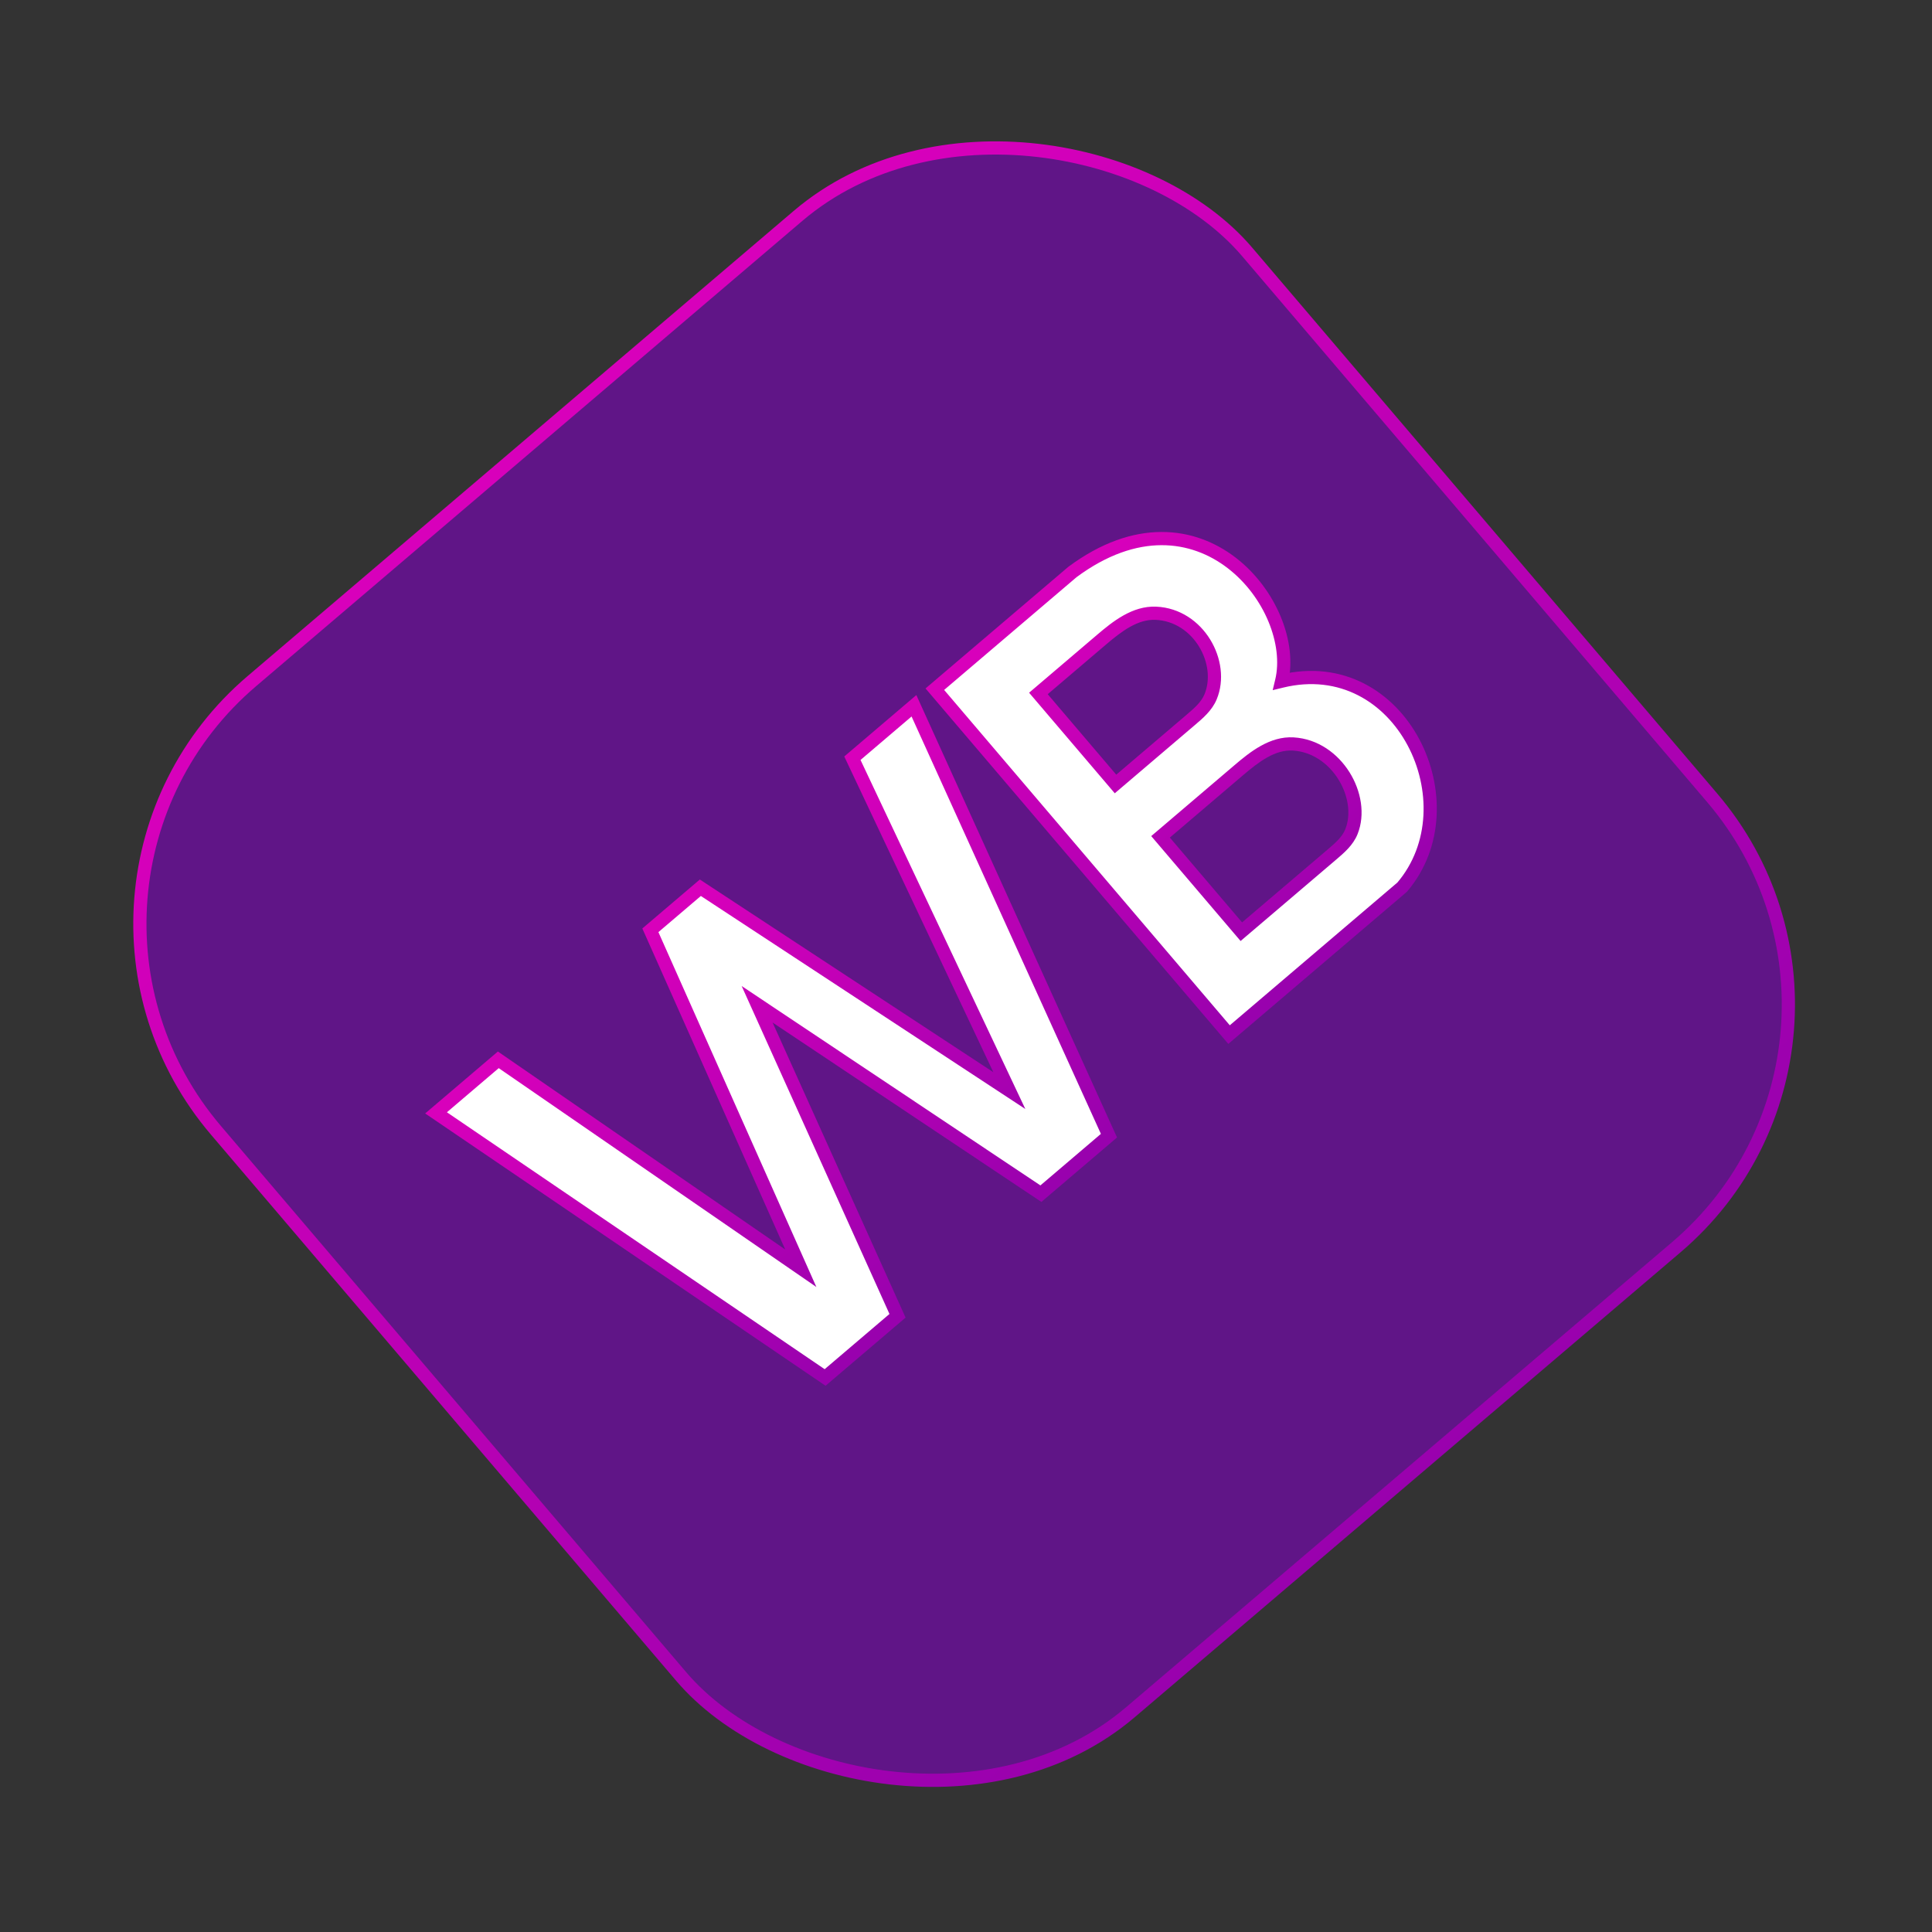 <?xml version="1.0" encoding="UTF-8"?> <svg xmlns="http://www.w3.org/2000/svg" width="230" height="230" viewBox="0 0 230 230" fill="none"><rect x="0" y="0" width="230" height="230" fill="#333333" stroke="none"/><rect x="1.108" y="105.682" width="161.265" height="161.265" rx="37.942" transform="rotate(-40.425 1.108 105.682)" fill="#601587" stroke="url(#paint0_linear_17_11737)" stroke-width="1.572"></rect><path d="M59.322 126.169L51.909 132.484L98.227 163.985L106.848 156.642L90.135 119.558L123.916 142.103L132.02 135.2L108.804 84.021L101.476 90.263L120.159 129.833L83.374 105.683L77.425 110.749L95.332 150.981L59.322 126.169Z" fill="white" stroke="url(#paint1_linear_17_11737)" stroke-width="1.572" stroke-linecap="round"></path><path fill-rule="evenodd" clip-rule="evenodd" d="M111.29 82.047L146.316 123.166L166.919 105.617C175.338 95.768 166.863 77.61 152.575 81.093C154.74 72.109 142.836 56.842 127.669 68.095L111.29 82.047ZM123.62 82.555L132.799 93.33L137.971 88.924L141.747 85.709L141.749 85.707C142.678 84.915 143.641 84.095 144.112 82.968C145.808 78.909 142.692 73.221 137.6 73.007C135.123 72.902 133.006 74.56 131.118 76.168L123.62 82.555ZM138.159 99.623L147.779 110.916L152.951 106.51L158.536 101.752L158.55 101.741C159.476 100.952 160.437 100.133 160.887 99.004C162.534 94.868 159.152 88.868 153.954 88.568C151.479 88.425 149.355 90.087 147.468 91.694L138.159 99.623Z" fill="white"></path><path d="M146.316 123.166L145.718 123.676L146.227 124.275L146.826 123.765L146.316 123.166ZM111.29 82.047L110.781 81.448L110.182 81.958L110.692 82.557L111.29 82.047ZM166.919 105.617L167.429 106.215L167.476 106.175L167.516 106.128L166.919 105.617ZM152.575 81.093L151.811 80.909L151.509 82.162L152.761 81.857L152.575 81.093ZM127.669 68.095L127.201 67.464L127.179 67.48L127.159 67.497L127.669 68.095ZM132.799 93.33L132.201 93.84L132.71 94.439L133.309 93.929L132.799 93.33ZM123.62 82.555L123.111 81.956L122.512 82.466L123.022 83.064L123.62 82.555ZM144.112 82.968L144.837 83.272L144.112 82.968ZM137.6 73.007L137.634 72.221L137.634 72.221L137.6 73.007ZM147.779 110.916L147.18 111.426L147.69 112.024L148.288 111.514L147.779 110.916ZM138.159 99.623L137.65 99.025L137.051 99.534L137.561 100.133L138.159 99.623ZM152.951 106.51L152.441 105.912L152.951 106.51ZM158.536 101.752L159.046 102.351L158.536 101.752ZM158.55 101.741L158.041 101.142L158.041 101.142L158.55 101.741ZM160.887 99.004L160.157 98.713L160.157 98.713L160.887 99.004ZM153.954 88.568L153.999 87.783L153.954 88.568ZM146.914 122.657L111.889 81.537L110.692 82.557L145.718 123.676L146.914 122.657ZM166.409 105.018L145.806 122.568L146.826 123.765L167.429 106.215L166.409 105.018ZM152.761 81.857C159.491 80.216 164.852 83.644 167.569 88.726C170.302 93.838 170.278 100.477 166.321 105.106L167.516 106.128C171.979 100.907 171.927 93.543 168.955 87.985C165.968 82.397 159.946 78.487 152.389 80.33L152.761 81.857ZM128.138 68.727C131.819 65.995 135.247 64.912 138.266 64.902C141.287 64.891 143.963 65.955 146.143 67.629C150.554 71.016 152.805 76.783 151.811 80.909L153.339 81.278C154.51 76.42 151.891 70.061 147.1 66.382C144.679 64.523 141.671 63.318 138.261 63.329C134.85 63.341 131.103 64.569 127.201 67.464L128.138 68.727ZM111.8 82.645L128.179 68.694L127.159 67.497L110.781 81.448L111.8 82.645ZM133.397 92.82L124.219 82.045L123.022 83.064L132.201 93.84L133.397 92.82ZM137.462 88.326L132.289 92.732L133.309 93.929L138.481 89.523L137.462 88.326ZM141.237 85.11L137.462 88.326L138.481 89.523L142.256 86.307L141.237 85.11ZM141.239 85.108L141.237 85.11L142.256 86.307L142.259 86.305L141.239 85.108ZM143.387 82.665C143.001 83.588 142.199 84.291 141.239 85.108L142.259 86.305C143.158 85.539 144.282 84.602 144.837 83.272L143.387 82.665ZM137.567 73.792C139.809 73.886 141.641 75.185 142.732 76.958C143.83 78.742 144.119 80.913 143.387 82.665L144.837 83.272C145.801 80.965 145.381 78.262 144.071 76.134C142.755 73.994 140.483 72.341 137.634 72.221L137.567 73.792ZM131.628 76.766C133.552 75.127 135.443 73.702 137.567 73.792L137.634 72.221C134.804 72.102 132.459 73.993 130.609 75.569L131.628 76.766ZM124.13 83.153L131.628 76.766L130.609 75.569L123.111 81.956L124.13 83.153ZM148.377 110.406L138.758 99.113L137.561 100.133L147.18 111.426L148.377 110.406ZM152.441 105.912L147.269 110.317L148.288 111.514L153.461 107.109L152.441 105.912ZM158.027 101.154L152.441 105.912L153.461 107.109L159.046 102.351L158.027 101.154ZM158.041 101.142L158.027 101.154L159.046 102.351L159.06 102.339L158.041 101.142ZM160.157 98.713C159.792 99.63 158.998 100.326 158.041 101.142L159.06 102.339C159.954 101.577 161.083 100.637 161.617 99.295L160.157 98.713ZM153.909 89.353C156.202 89.485 158.137 90.879 159.321 92.765C160.512 94.663 160.865 96.933 160.157 98.713L161.617 99.295C162.555 96.939 162.041 94.141 160.653 91.93C159.259 89.707 156.904 87.951 153.999 87.783L153.909 89.353ZM147.977 92.293C149.904 90.652 151.794 89.231 153.909 89.353L153.999 87.783C151.163 87.62 148.807 89.521 146.958 91.096L147.977 92.293ZM138.669 100.222L147.977 92.293L146.958 91.096L137.65 99.025L138.669 100.222Z" fill="url(#paint2_linear_17_11737)"></path><defs><linearGradient id="paint0_linear_17_11737" x1="81.419" y1="105.594" x2="81.419" y2="268.431" gradientUnits="userSpaceOnUse"><stop stop-color="#D800BB"></stop><stop offset="1" stop-color="#9901AE"></stop></linearGradient><linearGradient id="paint1_linear_17_11737" x1="80.356" y1="108.253" x2="115.382" y2="149.372" gradientUnits="userSpaceOnUse"><stop stop-color="#D800BB"></stop><stop offset="1" stop-color="#9901AE"></stop></linearGradient><linearGradient id="paint2_linear_17_11737" x1="126.384" y1="69.19" x2="161.409" y2="110.31" gradientUnits="userSpaceOnUse"><stop stop-color="#D800BB"></stop><stop offset="1" stop-color="#9901AE"></stop></linearGradient></defs></svg> 